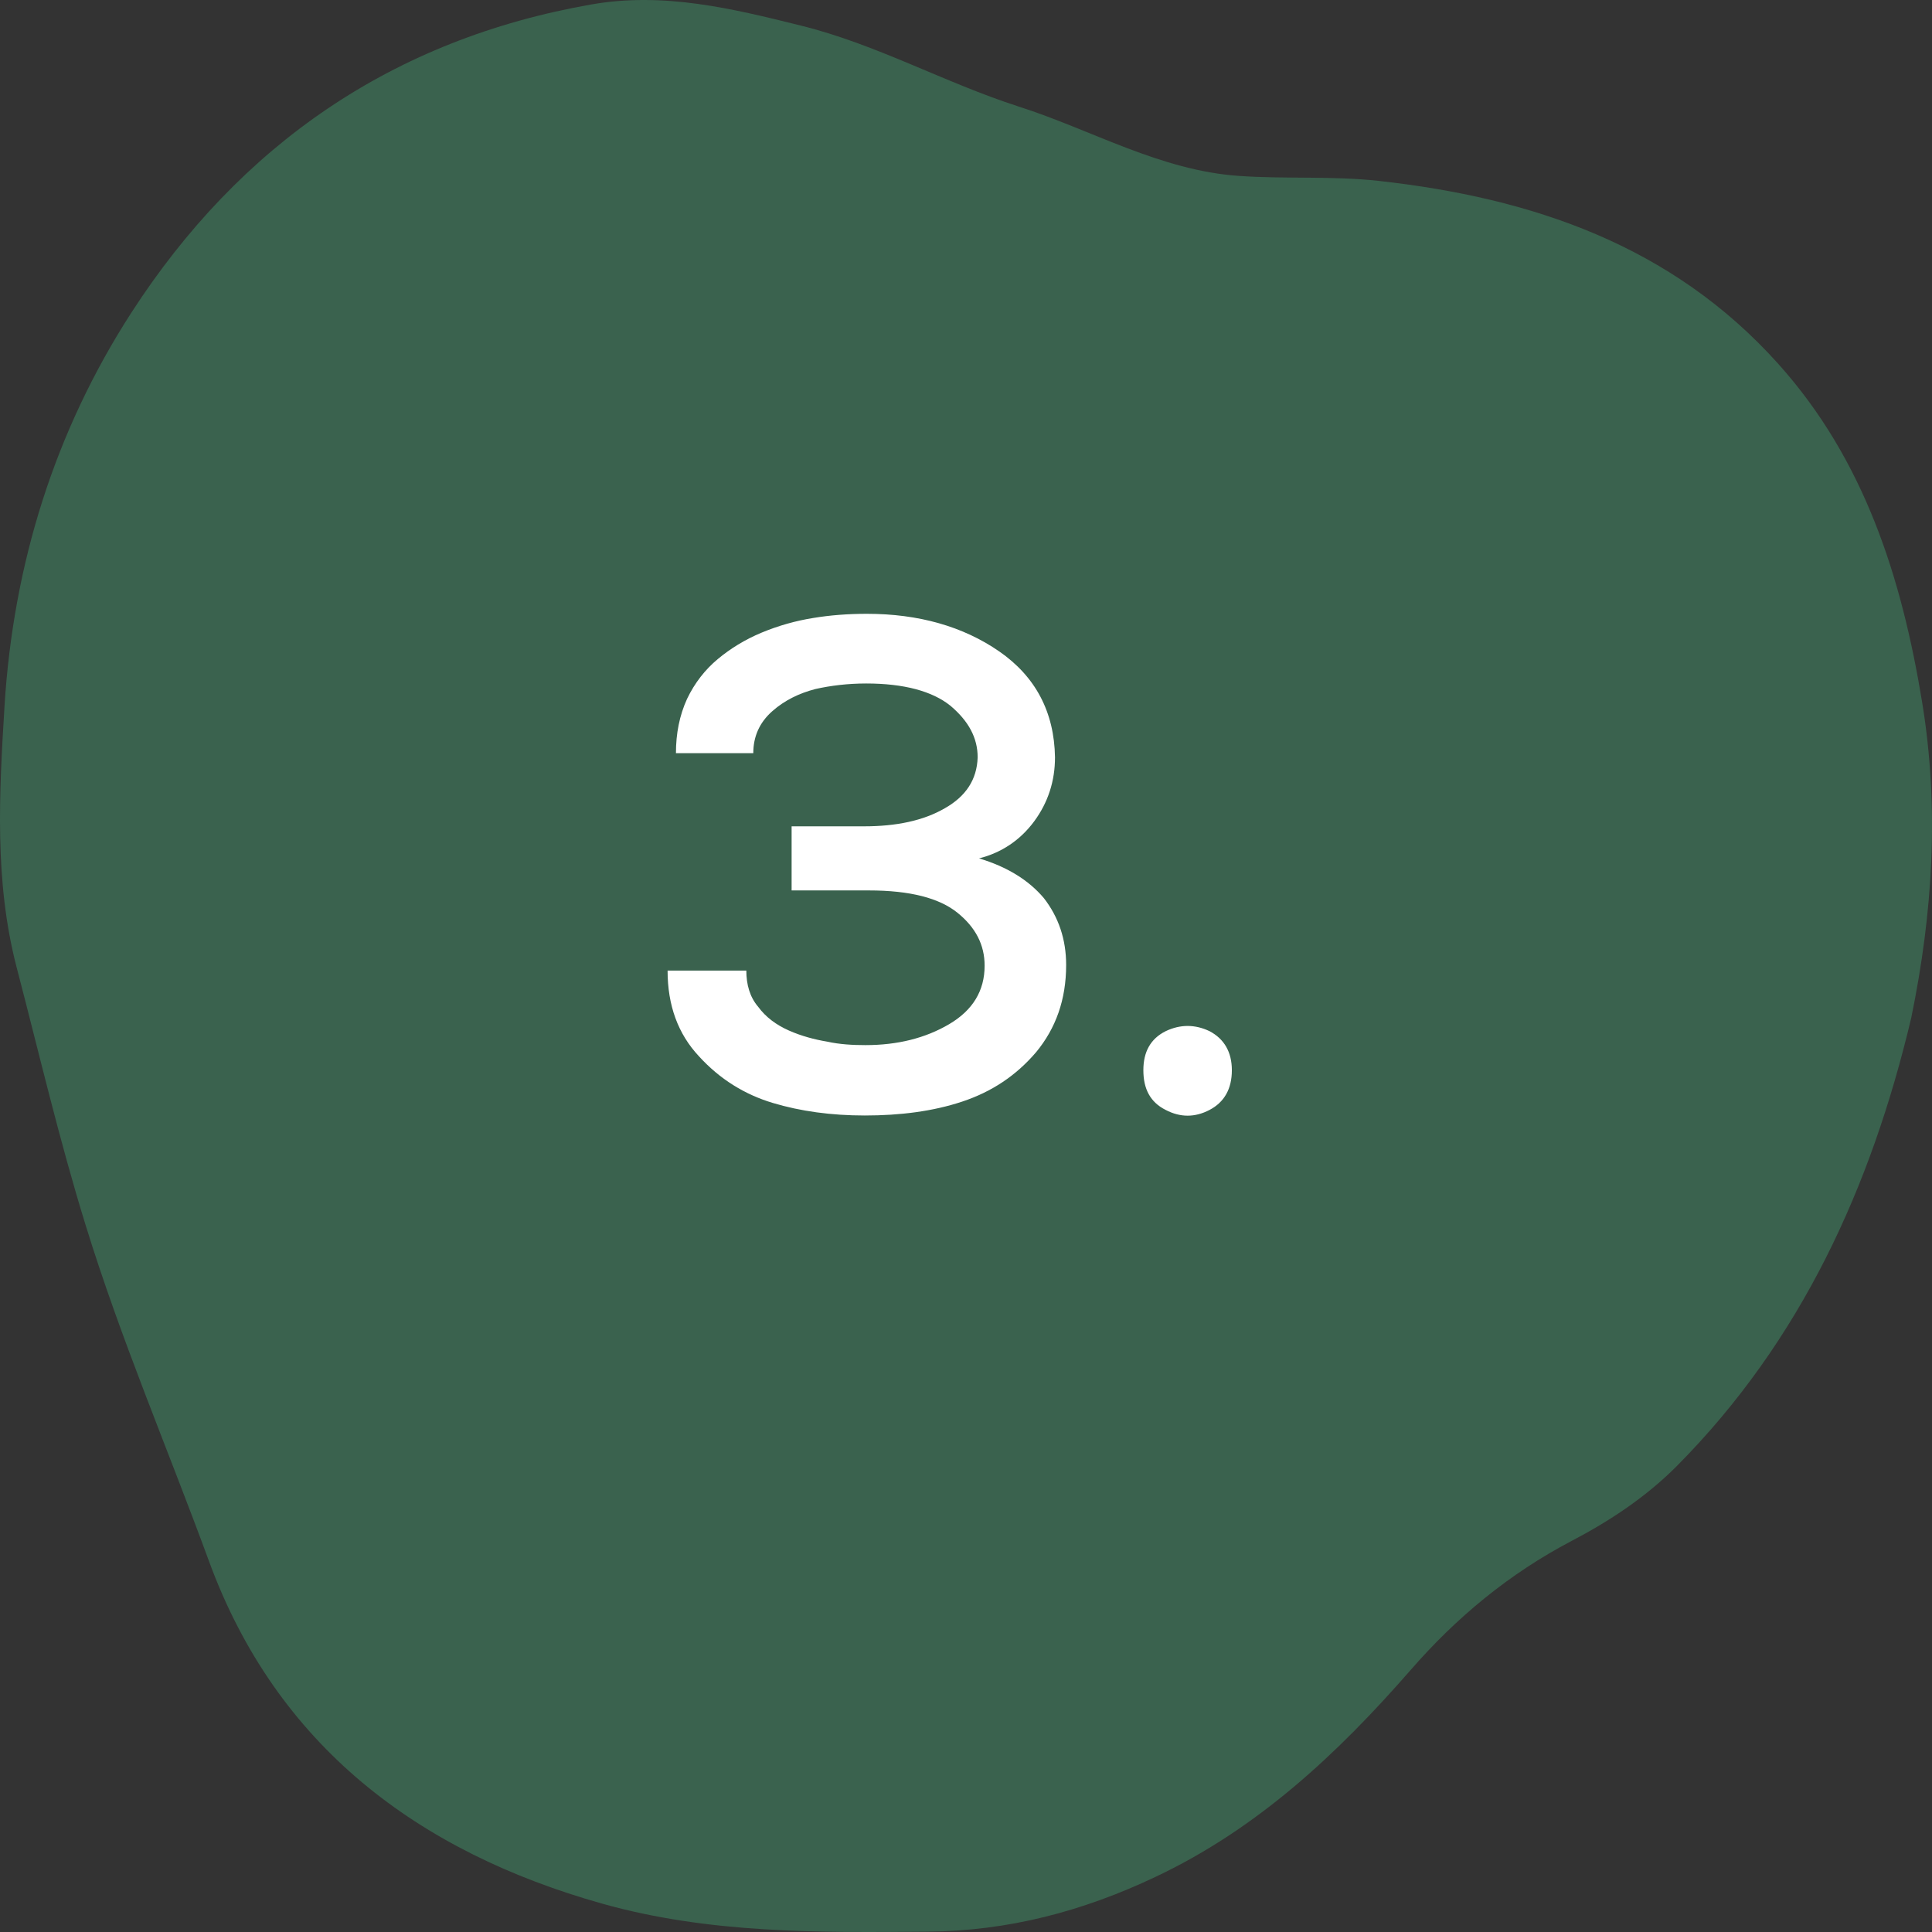 <svg xmlns="http://www.w3.org/2000/svg" width="61" height="61" viewBox="0 0 61 61" fill="none"><rect x="0" y="0" width="61" height="61" fill="#333333" stroke="none"/><path d="M60.344 32.14C59.078 37.477 56.872 42.324 52.953 46.278C51.977 47.262 50.825 48.023 49.613 48.657C47.648 49.689 45.978 51.071 44.531 52.737C42.228 55.375 39.715 57.73 36.489 59.257C34.186 60.349 31.823 60.971 29.279 60.989C25.831 61.02 22.377 61.05 19.025 60.108C13.195 58.472 8.734 55.116 6.6 49.296C5.304 45.759 3.815 42.288 2.706 38.69C1.874 36.004 1.235 33.257 0.523 30.534C-0.182 27.818 -0.025 25.047 0.143 22.288C0.421 17.809 1.729 13.614 4.152 9.865C7.577 4.571 12.399 1.239 18.675 0.14C20.954 -0.259 23.112 0.267 25.294 0.81C27.682 1.401 29.834 2.615 32.161 3.363C34.482 4.106 36.634 5.386 39.13 5.555C40.595 5.657 42.072 5.549 43.536 5.712C48.371 6.249 52.778 7.74 56.136 11.477C58.867 14.513 60.042 18.238 60.688 22.168C61.236 25.512 61.025 28.832 60.344 32.14Z" fill="#3A624E"></path><path d="M27.436 28.114H24.994V26.09H27.282C28.294 26.09 29.152 25.914 29.834 25.518C30.494 25.144 30.846 24.616 30.868 23.912C30.868 23.296 30.582 22.768 30.01 22.284C29.438 21.822 28.536 21.58 27.348 21.58C26.776 21.58 26.226 21.646 25.742 21.756C25.236 21.888 24.774 22.108 24.378 22.46C23.982 22.812 23.784 23.252 23.784 23.78H21.342C21.342 23.164 21.452 22.592 21.694 22.064C21.936 21.558 22.266 21.14 22.662 20.81C23.058 20.48 23.52 20.194 24.048 19.974C24.576 19.754 25.126 19.6 25.676 19.512C26.204 19.424 26.776 19.38 27.37 19.38C28.998 19.38 30.406 19.776 31.55 20.568C32.694 21.36 33.288 22.482 33.31 23.912C33.31 24.66 33.09 25.342 32.65 25.936C32.21 26.53 31.616 26.926 30.912 27.102C31.792 27.366 32.474 27.784 32.958 28.356C33.42 28.95 33.662 29.654 33.662 30.468C33.662 31.568 33.332 32.47 32.716 33.218C32.078 33.966 31.308 34.472 30.384 34.78C29.46 35.088 28.426 35.22 27.304 35.22C26.248 35.22 25.28 35.088 24.4 34.824C23.52 34.56 22.728 34.076 22.068 33.35C21.408 32.646 21.078 31.744 21.078 30.644H23.564C23.564 31.084 23.674 31.48 23.938 31.788C24.18 32.118 24.51 32.36 24.906 32.536C25.302 32.712 25.72 32.822 26.116 32.888C26.512 32.976 26.93 32.998 27.326 32.998C28.338 32.998 29.218 32.778 29.966 32.338C30.714 31.898 31.088 31.282 31.088 30.49C31.088 29.83 30.802 29.28 30.23 28.818C29.658 28.356 28.734 28.114 27.436 28.114ZM36.1 33.79C36.1 33.218 36.32 32.8 36.804 32.558C37.266 32.338 37.728 32.338 38.19 32.558C38.652 32.8 38.894 33.218 38.894 33.79C38.894 34.384 38.652 34.802 38.19 35.044C37.728 35.286 37.266 35.286 36.804 35.044C36.32 34.802 36.1 34.384 36.1 33.79Z" fill="white"></path></svg>